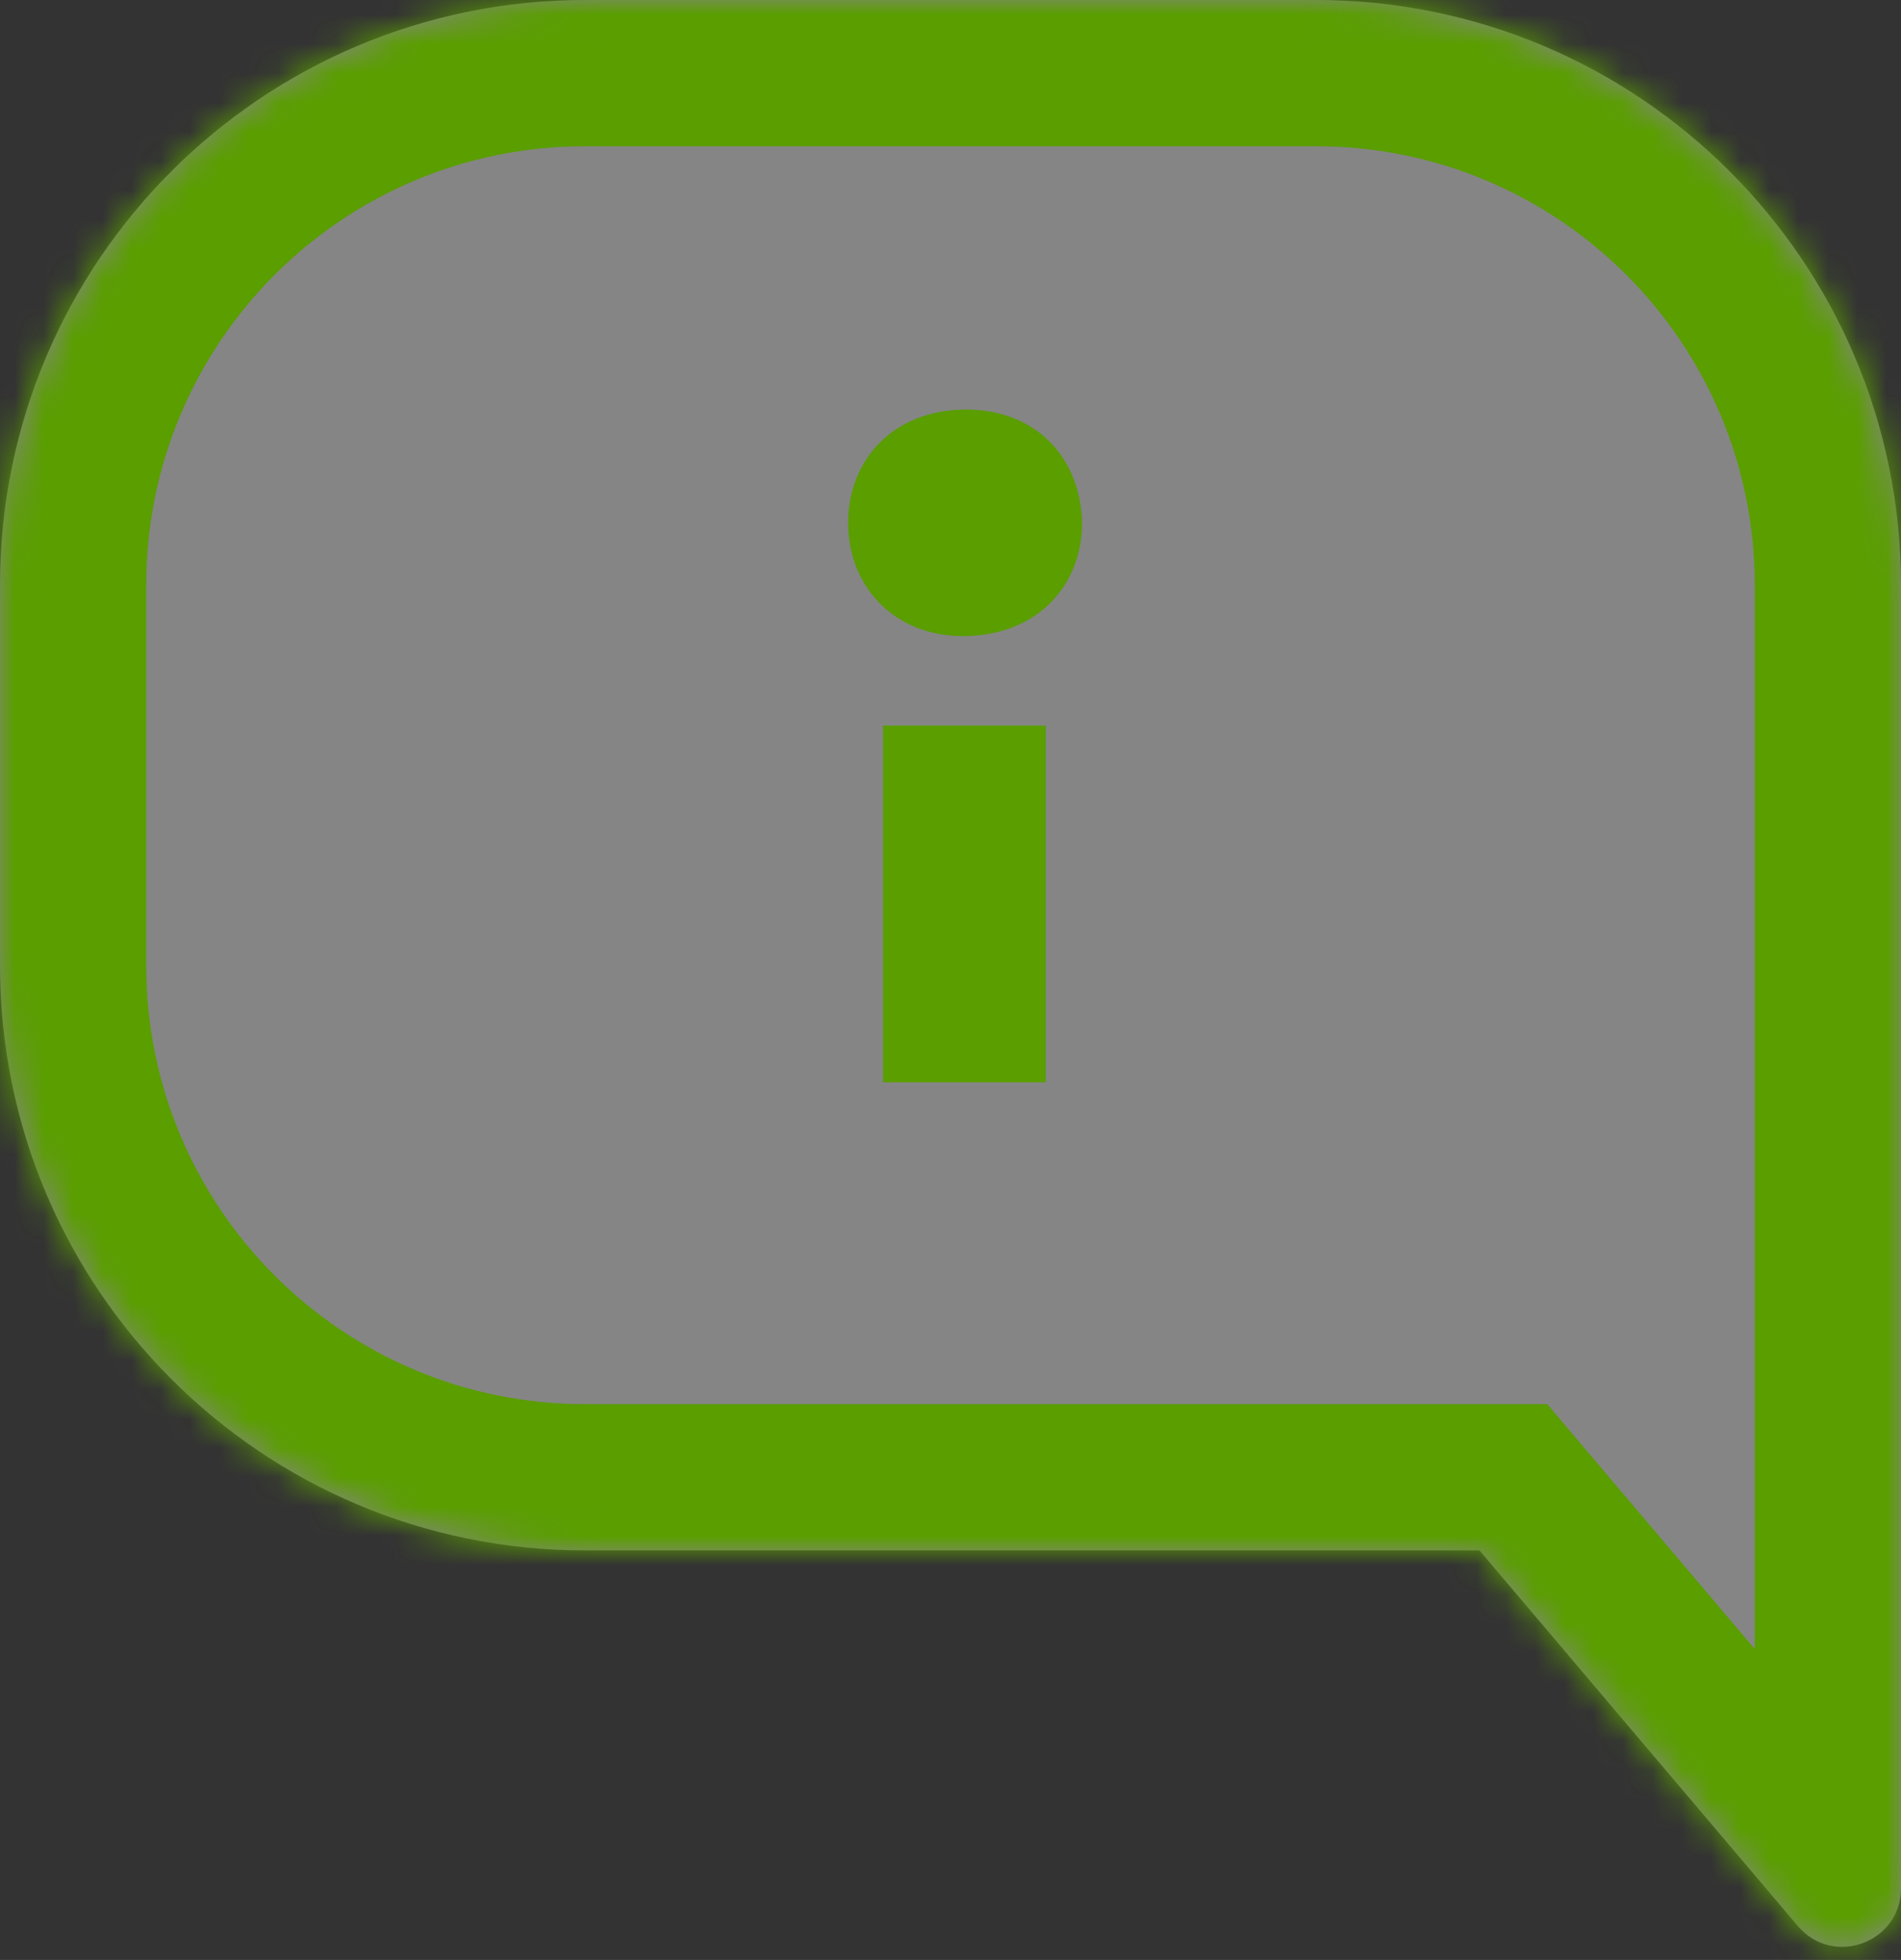 <?xml version="1.0" encoding="UTF-8"?> <svg xmlns="http://www.w3.org/2000/svg" width="65" height="67" viewBox="0 0 65 67" fill="none"><rect x="0" y="0" width="65" height="67" fill="#333333" stroke="none"/> <mask id="path-1-inside-1_1513_52" fill="white"> <path fill-rule="evenodd" clip-rule="evenodd" d="M45 0C56.046 0 65 8.954 65 20V26V53V64.548C65 66.41 62.679 67.262 61.474 65.842L50.587 53H20C8.954 53 0 44.046 0 33V20C0 8.954 8.954 0 20 0H45Z"></path> </mask> <path fill-rule="evenodd" clip-rule="evenodd" d="M45 0C56.046 0 65 8.954 65 20V26V53V64.548C65 66.41 62.679 67.262 61.474 65.842L50.587 53H20C8.954 53 0 44.046 0 33V20C0 8.954 8.954 0 20 0H45Z" fill="white" fill-opacity="0.4"></path> <path d="M61.474 65.842L65.288 62.608L65.288 62.608L61.474 65.842ZM50.587 53V48H52.903L54.401 49.767L50.587 53ZM60 20C60 11.716 53.284 5 45 5V-5C58.807 -5 70 6.193 70 20H60ZM60 26V20H70V26H60ZM60 53V26H70V53H60ZM60 64.548V53H70V64.548H60ZM65.288 62.608C63.482 60.478 60 61.755 60 64.548H70C70 71.066 61.876 74.046 57.661 69.075L65.288 62.608ZM54.401 49.767L65.288 62.608L57.661 69.075L46.773 56.233L54.401 49.767ZM20 48H50.587V58H20V48ZM5 33C5 41.284 11.716 48 20 48V58C6.193 58 -5 46.807 -5 33H5ZM5 20V33H-5V20H5ZM20 5C11.716 5 5 11.716 5 20H-5C-5 6.193 6.193 -5 20 -5V5ZM45 5H20V-5H45V5Z" fill="#5A9E00" mask="url(#path-1-inside-1_1513_52)"></path> <path d="M35.758 37V24.803H30.192V37H35.758ZM33.025 14C30.59 14 29 15.682 29 17.873C29 20.013 30.54 21.745 32.925 21.745C35.46 21.745 37 20.013 37 17.873C36.95 15.682 35.46 14 33.025 14Z" fill="#5A9E00"></path> </svg> 